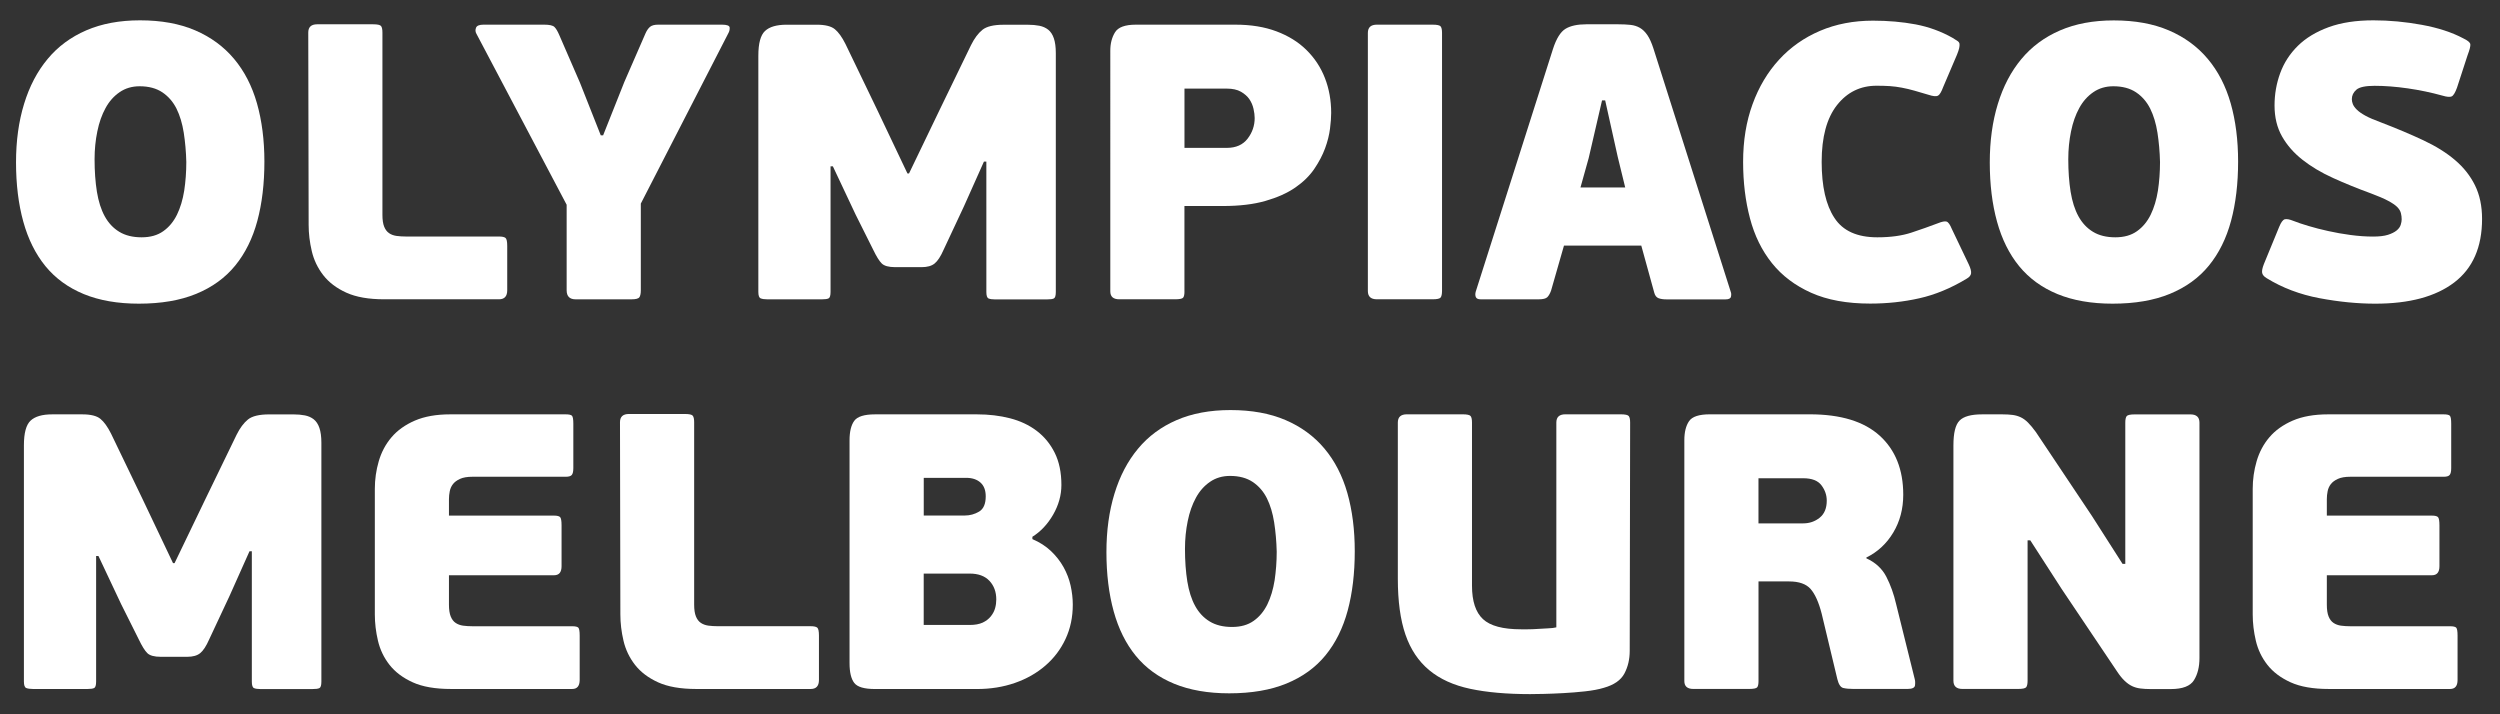 <?xml version="1.0" encoding="utf-8"?>
<!-- Generator: Adobe Illustrator 27.0.0, SVG Export Plug-In . SVG Version: 6.00 Build 0)  -->
<svg version="1.1" xmlns="http://www.w3.org/2000/svg" xmlns:xlink="http://www.w3.org/1999/xlink" x="0px" y="0px"
	 viewBox="0 0 599 171.17" style="enable-background:new 0 0 599 171.17;" xml:space="preserve">
<rect x="0" y="0" width="599" height="171.17" fill="#333333" stroke="none"/>
<style type="text/css">
	.st0{fill:#FFFFFF;}
</style>
<g id="BG">
</g>
<g id="Layer_5_copy_2">
	<g>
		<g>
			<path class="st0" d="M63.35,38.72c0,5.26-0.56,10-1.69,14.2c-1.13,4.2-2.9,7.77-5.31,10.72c-2.41,2.95-5.53,5.2-9.35,6.77
				c-3.82,1.57-8.4,2.35-13.72,2.35c-5.08,0-9.48-0.77-13.21-2.3c-3.73-1.54-6.78-3.76-9.17-6.67C8.51,60.86,6.74,57.3,5.58,53.1
				c-1.16-4.2-1.74-8.93-1.74-14.2c0-5.14,0.64-9.81,1.93-14.01c1.28-4.2,3.16-7.79,5.64-10.76c2.47-2.98,5.56-5.26,9.26-6.86
				c3.7-1.6,7.99-2.4,12.88-2.4c5.08,0,9.48,0.8,13.21,2.4c3.73,1.6,6.83,3.87,9.31,6.82c2.48,2.95,4.31,6.5,5.5,10.67
				C62.75,28.93,63.35,33.58,63.35,38.72z M44.64,38.81c-0.06-2.44-0.27-4.78-0.61-7c-0.35-2.22-0.93-4.15-1.74-5.78
				c-0.82-1.63-1.94-2.93-3.38-3.9c-1.44-0.97-3.26-1.46-5.45-1.46c-1.82,0-3.42,0.47-4.79,1.41c-1.38,0.94-2.51,2.21-3.38,3.81
				c-0.88,1.6-1.54,3.46-1.97,5.59c-0.44,2.13-0.66,4.36-0.66,6.67c0,2.88,0.19,5.49,0.56,7.8c0.38,2.32,1,4.28,1.88,5.88
				c0.88,1.6,2.04,2.84,3.48,3.71c1.44,0.88,3.23,1.32,5.36,1.32c2.07,0,3.79-0.48,5.17-1.46c1.38-0.97,2.47-2.29,3.29-3.95
				c0.81-1.66,1.39-3.59,1.74-5.78C44.47,43.48,44.64,41.19,44.64,38.81z"/>
			<path class="st0" d="M82.98,70.12c-2.34-1.06-4.18-2.46-5.52-4.18c-1.34-1.72-2.26-3.65-2.76-5.78c-0.5-2.13-0.75-4.23-0.75-6.3
				L73.86,7.79c0-1.32,0.72-1.97,2.15-1.97h13.37c1.06,0,1.7,0.14,1.92,0.42c0.22,0.28,0.33,0.8,0.33,1.55V51.5
				c0,1.19,0.14,2.13,0.42,2.82c0.28,0.69,0.67,1.21,1.18,1.55c0.5,0.35,1.1,0.56,1.79,0.66c0.69,0.09,1.44,0.14,2.26,0.14h22.28
				c0.75,0,1.27,0.11,1.55,0.33c0.28,0.22,0.42,0.86,0.42,1.93v10.62c0,1.44-0.66,2.16-1.97,2.16H92.1
				C88.35,71.72,85.32,71.18,82.98,70.12z"/>
			<path class="st0" d="M144.51,32.42l5.08-12.78l5.08-11.66c0.31-0.69,0.67-1.21,1.08-1.55c0.41-0.34,1.05-0.52,1.93-0.52h15.32
				c1.19,0,1.8,0.24,1.83,0.71c0.03,0.47-0.08,0.93-0.33,1.36l-20.96,40.8v20.78c0,0.75-0.11,1.3-0.33,1.64
				c-0.22,0.35-0.86,0.52-1.93,0.52h-13.35c-1.44,0-2.16-0.72-2.16-2.16V49.06L114.14,8.07c-0.25-0.44-0.28-0.91-0.09-1.41
				c0.19-0.5,0.78-0.75,1.79-0.75h14.57c1.25,0,2.07,0.19,2.44,0.56c0.38,0.38,0.75,1,1.13,1.88l4.98,11.47l4.98,12.6H144.51z"/>
			<path class="st0" d="M236.31,38.72h-0.56l-4.79,10.72l-4.89,10.44c-0.69,1.57-1.4,2.65-2.12,3.24c-0.72,0.6-1.77,0.89-3.15,0.89
				h-6.3c-1.57,0-2.65-0.3-3.24-0.89c-0.6-0.59-1.27-1.68-2.02-3.24l-4.23-8.46l-5.45-11.56h-0.56v30.08c0,0.88-0.16,1.4-0.47,1.55
				c-0.31,0.16-0.85,0.23-1.6,0.23h-13.07c-0.69,0-1.22-0.08-1.6-0.23c-0.38-0.16-0.56-0.67-0.56-1.55V13.34
				c0-2.95,0.53-4.92,1.6-5.92c1.07-1,2.79-1.5,5.17-1.5h7.24c2,0,3.45,0.36,4.32,1.08c0.88,0.72,1.72,1.9,2.54,3.53l7.52,15.61
				l7.33,15.42h0.38l7.33-15.23l7.52-15.51c0.81-1.63,1.72-2.85,2.73-3.67c1-0.81,2.69-1.22,5.08-1.22h5.83c1,0,1.91,0.08,2.73,0.24
				c0.81,0.16,1.52,0.47,2.12,0.94c0.59,0.47,1.05,1.16,1.36,2.07c0.31,0.91,0.47,2.08,0.47,3.53v57.25c0,0.88-0.16,1.4-0.47,1.55
				c-0.31,0.16-0.88,0.23-1.69,0.23h-12.41c-0.69,0-1.21-0.08-1.55-0.23c-0.35-0.16-0.52-0.67-0.52-1.55V38.72z"/>
			<path class="st0" d="M283.8,69.83c0,0.75-0.11,1.25-0.33,1.5c-0.22,0.25-0.86,0.38-1.93,0.38h-13.35c-1.44,0-2.16-0.63-2.16-1.88
				V12.11c0-1.69,0.38-3.15,1.13-4.37c0.75-1.22,2.41-1.83,4.98-1.83h23.88c3.7,0,6.97,0.53,9.82,1.6c2.85,1.07,5.25,2.55,7.19,4.47
				c1.94,1.91,3.42,4.15,4.42,6.72c1,2.57,1.5,5.36,1.5,8.37c0,1-0.09,2.26-0.28,3.76c-0.19,1.5-0.58,3.07-1.18,4.7
				c-0.6,1.63-1.46,3.28-2.59,4.94c-1.13,1.66-2.65,3.15-4.56,4.47c-1.91,1.32-4.29,2.38-7.14,3.2c-2.85,0.82-6.25,1.22-10.2,1.22
				h-9.21V69.83z M300.62,28.28c0-0.63-0.09-1.36-0.28-2.21c-0.19-0.85-0.52-1.61-0.99-2.3c-0.47-0.69-1.14-1.28-2.02-1.79
				c-0.88-0.5-2.01-0.75-3.38-0.75H283.8v14.2h10.15c2.19,0,3.85-0.74,4.98-2.21C300.06,31.75,300.62,30.1,300.62,28.28z"/>
			<path class="st0" d="M345.17,71.29c-0.22,0.28-0.86,0.42-1.93,0.42H329.9c-1.44,0-2.16-0.66-2.16-1.97V7.88
				c0-1.32,0.72-1.97,2.16-1.97h13.35c1.06,0,1.71,0.14,1.93,0.42c0.22,0.28,0.33,0.8,0.33,1.55v61.86
				C345.5,70.49,345.39,71.01,345.17,71.29z"/>
			<path class="st0" d="M393.25,58.84h-18.52l-3.1,10.81c-0.25,0.69-0.55,1.21-0.89,1.55c-0.35,0.35-1.05,0.52-2.11,0.52H354.8
				c-0.63,0-1.02-0.17-1.18-0.52c-0.16-0.34-0.17-0.77-0.05-1.27l18.52-58.19c0.81-2.51,1.82-4.12,3.01-4.84
				c1.19-0.72,2.85-1.08,4.98-1.08h7.62c1.13,0,2.11,0.05,2.96,0.14c0.85,0.09,1.6,0.33,2.26,0.71c0.66,0.38,1.25,0.96,1.79,1.74
				c0.53,0.78,1.02,1.87,1.46,3.24l18.52,58.29c0.13,0.31,0.14,0.69,0.05,1.13c-0.09,0.44-0.52,0.66-1.27,0.66h-14.2
				c-0.75,0-1.38-0.09-1.88-0.28c-0.5-0.19-0.85-0.63-1.03-1.32L393.25,58.84z M378.68,44.92h10.72l-1.79-7.33l-3.01-13.54h-0.75
				l-3.2,13.82L378.68,44.92z"/>
			<path class="st0" d="M449.81,56.86c3.2,0,5.92-0.38,8.18-1.13c2.26-0.75,4.39-1.5,6.39-2.26c0.94-0.38,1.61-0.5,2.02-0.38
				c0.41,0.13,0.83,0.72,1.27,1.79l4.04,8.46c0.44,0.94,0.63,1.66,0.56,2.16c-0.06,0.5-0.44,0.94-1.13,1.32
				c-3.76,2.26-7.52,3.81-11.28,4.65c-3.76,0.85-7.68,1.27-11.75,1.27c-5.58,0-10.29-0.86-14.15-2.59c-3.85-1.72-6.99-4.09-9.4-7.1
				c-2.41-3.01-4.17-6.58-5.26-10.72c-1.1-4.14-1.65-8.65-1.65-13.54c0-5.08,0.75-9.68,2.26-13.82c1.5-4.14,3.62-7.69,6.35-10.67
				c2.73-2.98,6-5.28,9.82-6.91c3.82-1.63,8.05-2.44,12.69-2.44c3.63,0,7.04,0.3,10.2,0.89c3.16,0.6,6.13,1.68,8.88,3.24
				c0.5,0.31,0.89,0.56,1.18,0.75c0.28,0.19,0.44,0.42,0.47,0.7c0.03,0.28,0,0.63-0.09,1.03c-0.09,0.41-0.27,0.93-0.52,1.55
				l-3.29,7.71c-0.44,1.19-0.86,1.9-1.27,2.11c-0.41,0.22-1.18,0.14-2.3-0.23c-1.25-0.38-2.38-0.7-3.38-0.99
				c-1-0.28-1.99-0.52-2.96-0.7c-0.97-0.19-1.94-0.31-2.91-0.38c-0.97-0.06-2.02-0.09-3.15-0.09c-3.89,0-7.05,1.55-9.49,4.65
				c-2.44,3.1-3.67,7.63-3.67,13.58c0,5.89,1.02,10.37,3.06,13.44C441.55,55.33,444.99,56.86,449.81,56.86z"/>
			<path class="st0" d="M536.25,38.72c0,5.26-0.56,10-1.69,14.2c-1.13,4.2-2.9,7.77-5.31,10.72c-2.41,2.95-5.53,5.2-9.35,6.77
				c-3.82,1.57-8.4,2.35-13.72,2.35c-5.08,0-9.48-0.77-13.21-2.3c-3.73-1.54-6.78-3.76-9.17-6.67c-2.38-2.91-4.15-6.47-5.31-10.67
				c-1.16-4.2-1.74-8.93-1.74-14.2c0-5.14,0.64-9.81,1.93-14.01c1.28-4.2,3.16-7.79,5.64-10.76c2.47-2.98,5.56-5.26,9.26-6.86
				c3.7-1.6,7.99-2.4,12.88-2.4c5.08,0,9.48,0.8,13.21,2.4c3.73,1.6,6.83,3.87,9.31,6.82c2.48,2.95,4.31,6.5,5.5,10.67
				C535.66,28.93,536.25,33.58,536.25,38.72z M517.54,38.81c-0.06-2.44-0.27-4.78-0.61-7c-0.35-2.22-0.93-4.15-1.74-5.78
				c-0.82-1.63-1.94-2.93-3.38-3.9c-1.44-0.97-3.26-1.46-5.45-1.46c-1.82,0-3.42,0.47-4.79,1.41c-1.38,0.94-2.51,2.21-3.38,3.81
				c-0.88,1.6-1.54,3.46-1.97,5.59c-0.44,2.13-0.66,4.36-0.66,6.67c0,2.88,0.19,5.49,0.56,7.8c0.38,2.32,1,4.28,1.88,5.88
				c0.88,1.6,2.04,2.84,3.48,3.71c1.44,0.88,3.23,1.32,5.36,1.32c2.07,0,3.79-0.48,5.17-1.46c1.38-0.97,2.47-2.29,3.29-3.95
				c0.81-1.66,1.39-3.59,1.74-5.78C517.37,43.48,517.54,41.19,517.54,38.81z"/>
			<path class="st0" d="M544.98,25.27c0-2.69,0.45-5.28,1.36-7.76c0.91-2.48,2.32-4.65,4.23-6.53c1.91-1.88,4.37-3.37,7.38-4.47
				c3.01-1.1,6.58-1.64,10.72-1.64c3.82,0,7.69,0.36,11.61,1.08c3.92,0.72,7.22,1.8,9.92,3.24c1.06,0.5,1.63,0.97,1.69,1.41
				c0.06,0.44-0.16,1.32-0.66,2.63l-2.54,7.8c-0.44,1.19-0.86,1.88-1.27,2.07c-0.41,0.19-1.14,0.13-2.21-0.19
				c-2.7-0.75-5.47-1.33-8.32-1.74c-2.85-0.41-5.5-0.61-7.94-0.61c-2.19,0-3.65,0.31-4.37,0.94c-0.72,0.63-1.08,1.38-1.08,2.26
				c0,0.38,0.08,0.77,0.24,1.18c0.16,0.41,0.47,0.85,0.94,1.32c0.47,0.47,1.16,0.96,2.07,1.46c0.91,0.5,2.15,1.03,3.71,1.6
				c3.76,1.44,7.14,2.87,10.15,4.28c3.01,1.41,5.55,2.99,7.61,4.75c2.07,1.76,3.67,3.78,4.79,6.06c1.13,2.29,1.69,4.97,1.69,8.04
				c0,6.77-2.23,11.85-6.67,15.23c-4.45,3.39-10.75,5.08-18.9,5.08c-4.26,0-8.73-0.44-13.4-1.32c-4.67-0.88-8.88-2.48-12.64-4.79
				c-0.63-0.38-0.99-0.8-1.08-1.27c-0.09-0.47,0.05-1.18,0.42-2.12l3.67-8.93c0.44-1.07,0.88-1.66,1.32-1.79
				c0.44-0.12,1.13,0,2.07,0.38c0.94,0.38,2.15,0.78,3.62,1.22c1.47,0.44,3.05,0.85,4.75,1.22c1.69,0.38,3.46,0.69,5.31,0.94
				c1.85,0.25,3.65,0.38,5.41,0.38c1.5,0,2.69-0.14,3.57-0.42c0.88-0.28,1.57-0.63,2.07-1.03c0.5-0.41,0.83-0.86,0.99-1.36
				c0.16-0.5,0.23-0.94,0.23-1.32c0-0.5-0.06-1-0.19-1.5c-0.13-0.5-0.42-0.99-0.89-1.46c-0.47-0.47-1.21-0.97-2.21-1.5
				c-1-0.53-2.35-1.11-4.04-1.74c-3.26-1.19-6.3-2.43-9.12-3.71c-2.82-1.28-5.27-2.74-7.33-4.37c-2.07-1.63-3.7-3.49-4.89-5.59
				C545.57,30.56,544.98,28.09,544.98,25.27z"/>
			<path class="st0" d="M60.34,132.08h-0.56l-4.79,10.72l-4.89,10.44c-0.69,1.57-1.4,2.65-2.12,3.24c-0.72,0.6-1.77,0.89-3.15,0.89
				h-6.3c-1.57,0-2.65-0.3-3.24-0.89c-0.6-0.59-1.27-1.68-2.02-3.24l-4.23-8.46l-5.45-11.56h-0.56v30.08c0,0.88-0.16,1.4-0.47,1.55
				c-0.31,0.16-0.85,0.23-1.6,0.23H7.89c-0.69,0-1.22-0.08-1.6-0.23c-0.38-0.16-0.56-0.67-0.56-1.55V106.7
				c0-2.95,0.53-4.92,1.6-5.92c1.07-1,2.79-1.5,5.17-1.5h7.24c2,0,3.45,0.36,4.32,1.08c0.88,0.72,1.72,1.9,2.54,3.53l7.52,15.61
				l7.33,15.42h0.38l7.33-15.23l7.52-15.51c0.81-1.63,1.72-2.85,2.73-3.67c1-0.81,2.69-1.22,5.08-1.22h5.83c1,0,1.91,0.08,2.73,0.24
				c0.81,0.16,1.52,0.47,2.12,0.94c0.59,0.47,1.05,1.16,1.36,2.07c0.31,0.91,0.47,2.09,0.47,3.53v57.25c0,0.88-0.16,1.4-0.47,1.55
				c-0.31,0.16-0.88,0.23-1.69,0.23H62.41c-0.69,0-1.21-0.08-1.55-0.23c-0.35-0.16-0.52-0.67-0.52-1.55V132.08z"/>
			<path class="st0" d="M137.1,165.08h-29.05c-3.76,0-6.82-0.53-9.17-1.6c-2.35-1.07-4.2-2.46-5.55-4.18
				c-1.35-1.72-2.27-3.65-2.77-5.78c-0.5-2.13-0.75-4.23-0.75-6.3v-30.08c0-2.26,0.31-4.47,0.94-6.63c0.63-2.16,1.64-4.07,3.05-5.73
				c1.41-1.66,3.27-2.99,5.59-4c2.32-1,5.14-1.5,8.46-1.5h27.73c0.75,0,1.24,0.11,1.46,0.33c0.22,0.22,0.33,0.86,0.33,1.93v10.62
				c0,0.82-0.13,1.36-0.38,1.65c-0.25,0.28-0.72,0.42-1.41,0.42h-22.37c-1.25,0-2.26,0.17-3.01,0.52c-0.75,0.35-1.32,0.77-1.69,1.27
				c-0.38,0.5-0.63,1.07-0.75,1.69c-0.13,0.63-0.19,1.25-0.19,1.88v3.95h25.19c0.75,0,1.24,0.13,1.46,0.38
				c0.22,0.25,0.33,0.91,0.33,1.97v9.78c0,1.44-0.6,2.16-1.79,2.16h-25.19v7.05c0,1.19,0.14,2.13,0.42,2.82
				c0.28,0.69,0.67,1.21,1.18,1.55c0.5,0.34,1.1,0.56,1.79,0.66c0.69,0.09,1.44,0.14,2.26,0.14h23.88c0.75,0,1.24,0.11,1.46,0.33
				c0.22,0.22,0.33,0.86,0.33,1.93v10.62C138.88,164.36,138.29,165.08,137.1,165.08z"/>
			<path class="st0" d="M157.67,163.48c-2.34-1.07-4.18-2.46-5.52-4.18c-1.34-1.72-2.26-3.65-2.76-5.78
				c-0.5-2.13-0.75-4.23-0.75-6.3l-0.09-46.06c0-1.32,0.72-1.97,2.15-1.97h13.37c1.06,0,1.7,0.14,1.92,0.42
				c0.22,0.28,0.33,0.8,0.33,1.55v43.71c0,1.19,0.14,2.13,0.42,2.82c0.28,0.69,0.67,1.21,1.18,1.55c0.5,0.34,1.1,0.56,1.79,0.66
				c0.69,0.09,1.44,0.14,2.26,0.14h22.28c0.75,0,1.27,0.11,1.55,0.33c0.28,0.22,0.42,0.86,0.42,1.93v10.62
				c0,1.44-0.66,2.16-1.97,2.16h-27.45C163.04,165.08,160,164.54,157.67,163.48z"/>
			<path class="st0" d="M247.36,129.17c1.75,0.75,3.24,1.71,4.46,2.87c1.22,1.16,2.22,2.44,3.01,3.85c0.78,1.41,1.35,2.88,1.69,4.42
				c0.34,1.54,0.52,3.06,0.52,4.56c0,3.01-0.58,5.75-1.74,8.23c-1.16,2.48-2.77,4.61-4.84,6.39c-2.07,1.79-4.5,3.17-7.29,4.14
				c-2.79,0.97-5.81,1.46-9.07,1.46h-24.44c-2.57,0-4.23-0.48-4.98-1.46c-0.75-0.97-1.13-2.55-1.13-4.75v-53.4
				c0-2.07,0.38-3.62,1.13-4.65c0.75-1.03,2.41-1.55,4.98-1.55h24.44c2.82,0,5.45,0.31,7.9,0.94c2.44,0.63,4.57,1.63,6.39,3.01
				c1.82,1.38,3.26,3.13,4.32,5.26c1.06,2.13,1.6,4.7,1.6,7.71c0,2.44-0.66,4.81-1.97,7.1c-1.32,2.29-2.98,4.06-4.98,5.31V129.17z
				 M221.32,123.52h9.81c1.25,0,2.4-0.31,3.46-0.94c1.06-0.63,1.59-1.85,1.59-3.67c0-1.44-0.42-2.54-1.26-3.29
				c-0.84-0.75-1.98-1.13-3.41-1.13h-10.18V123.52z M238.71,143.64c0-1.82-0.55-3.31-1.64-4.47c-1.09-1.16-2.67-1.74-4.72-1.74
				h-11.03v12.31h11.03c1.25,0,2.27-0.19,3.09-0.56c0.81-0.38,1.46-0.88,1.96-1.5c0.5-0.63,0.84-1.28,1.03-1.97
				C238.62,145.02,238.71,144.33,238.71,143.64z"/>
			<path class="st0" d="M324.6,132.08c0,5.26-0.56,10-1.69,14.2c-1.13,4.2-2.9,7.77-5.31,10.72c-2.41,2.95-5.53,5.2-9.35,6.77
				c-3.82,1.57-8.4,2.35-13.72,2.35c-5.08,0-9.48-0.77-13.21-2.3c-3.73-1.54-6.78-3.76-9.17-6.67c-2.38-2.91-4.15-6.47-5.31-10.67
				c-1.16-4.2-1.74-8.93-1.74-14.2c0-5.14,0.64-9.81,1.93-14.01c1.28-4.2,3.16-7.79,5.64-10.76c2.47-2.98,5.56-5.26,9.26-6.86
				c3.7-1.6,7.99-2.4,12.88-2.4c5.08,0,9.48,0.8,13.21,2.4c3.73,1.6,6.83,3.87,9.31,6.82c2.48,2.95,4.31,6.5,5.5,10.67
				C324.01,122.29,324.6,126.94,324.6,132.08z M305.9,132.17c-0.06-2.44-0.27-4.78-0.61-7c-0.35-2.22-0.93-4.15-1.74-5.78
				c-0.82-1.63-1.94-2.93-3.38-3.9c-1.44-0.97-3.26-1.46-5.45-1.46c-1.82,0-3.42,0.47-4.79,1.41c-1.38,0.94-2.51,2.21-3.38,3.81
				c-0.88,1.6-1.54,3.46-1.97,5.59c-0.44,2.13-0.66,4.36-0.66,6.67c0,2.88,0.19,5.48,0.56,7.8c0.38,2.32,1,4.28,1.88,5.88
				c0.88,1.6,2.04,2.84,3.48,3.71c1.44,0.88,3.23,1.32,5.36,1.32c2.07,0,3.79-0.48,5.17-1.46c1.38-0.97,2.47-2.29,3.29-3.95
				c0.81-1.66,1.39-3.59,1.74-5.78C305.72,136.84,305.9,134.56,305.9,132.17z"/>
			<path class="st0" d="M390.48,155.96c0,2.01-0.42,3.81-1.27,5.41c-0.85,1.6-2.49,2.74-4.94,3.43c-1.25,0.38-2.76,0.66-4.51,0.85
				c-1.76,0.19-3.48,0.33-5.17,0.42c-1.69,0.09-3.28,0.16-4.75,0.19c-1.47,0.03-2.55,0.05-3.24,0.05c-5.58,0-10.36-0.42-14.34-1.27
				c-3.98-0.85-7.25-2.33-9.82-4.47c-2.57-2.13-4.47-4.97-5.69-8.51c-1.22-3.54-1.83-8.01-1.83-13.4v-37.42
				c0-1.32,0.72-1.97,2.16-1.97h13.35c1.06,0,1.71,0.14,1.93,0.42c0.22,0.28,0.33,0.8,0.33,1.55v39.11c0,3.7,0.88,6.36,2.63,7.99
				c1.75,1.63,4.79,2.44,9.12,2.44c0.31,0,0.85,0,1.6,0s1.55-0.03,2.4-0.09c0.85-0.06,1.68-0.11,2.49-0.14
				c0.81-0.03,1.47-0.11,1.97-0.24v-49.07c0-1.32,0.72-1.97,2.16-1.97h13.26c1.06,0,1.71,0.14,1.93,0.42
				c0.22,0.28,0.33,0.8,0.33,1.55L390.48,155.96z"/>
			<path class="st0" d="M458.75,162.63c0.13,0.44,0.16,0.96,0.09,1.55c-0.06,0.6-0.66,0.89-1.79,0.89h-12.97
				c-1,0-1.82-0.08-2.44-0.23c-0.63-0.16-1.1-0.86-1.41-2.12l-3.76-15.7c-0.69-2.69-1.57-4.65-2.63-5.88
				c-1.07-1.22-2.79-1.83-5.17-1.83h-7.33v23.88c0,0.75-0.11,1.26-0.33,1.5c-0.22,0.25-0.86,0.38-1.93,0.38h-13.35
				c-1.44,0-2.16-0.63-2.16-1.88v-57.72c0-1.94,0.38-3.46,1.13-4.56c0.75-1.1,2.41-1.64,4.98-1.64h23.97
				c7.39,0,12.97,1.71,16.73,5.12c3.76,3.42,5.64,8.13,5.64,14.15c0,3.38-0.8,6.41-2.4,9.07c-1.6,2.67-3.75,4.65-6.44,5.97v0.19
				c2.19,1,3.79,2.48,4.79,4.42c1,1.94,1.79,4.14,2.35,6.58L458.75,162.63z M437.69,119.95c0-1.32-0.42-2.54-1.27-3.67
				c-0.85-1.13-2.3-1.69-4.37-1.69h-10.72v10.81h10.72c1.5,0,2.82-0.45,3.95-1.36C437.13,123.13,437.69,121.77,437.69,119.95z"/>
			<path class="st0" d="M485.81,129.45v33.65c0,0.75-0.11,1.27-0.33,1.55c-0.22,0.28-0.86,0.42-1.93,0.42H470.2
				c-1.44,0-2.16-0.66-2.16-1.97V106.7c0-2.95,0.48-4.92,1.46-5.92c0.97-1,2.77-1.5,5.41-1.5h4.89c0.94,0,1.75,0.05,2.44,0.14
				c0.69,0.09,1.33,0.28,1.93,0.56c0.59,0.28,1.18,0.71,1.74,1.27c0.56,0.56,1.19,1.32,1.88,2.26l13.44,20.12l7.33,11.47h0.66
				v-33.84c0-0.75,0.11-1.27,0.33-1.55c0.22-0.28,0.86-0.42,1.93-0.42h13.35c1.44,0,2.16,0.66,2.16,1.97v56.41
				c0,2.13-0.44,3.9-1.32,5.31c-0.88,1.41-2.73,2.12-5.55,2.12h-4.89c-0.88,0-1.68-0.05-2.4-0.14c-0.72-0.09-1.38-0.28-1.97-0.56
				c-0.6-0.28-1.19-0.7-1.79-1.27c-0.6-0.56-1.21-1.32-1.83-2.26l-13.26-19.74l-7.52-11.66H485.81z"/>
			<path class="st0" d="M587.04,165.08h-29.05c-3.76,0-6.82-0.53-9.17-1.6c-2.35-1.07-4.2-2.46-5.55-4.18
				c-1.35-1.72-2.27-3.65-2.77-5.78c-0.5-2.13-0.75-4.23-0.75-6.3v-30.08c0-2.26,0.31-4.47,0.94-6.63c0.63-2.16,1.64-4.07,3.05-5.73
				c1.41-1.66,3.27-2.99,5.59-4c2.32-1,5.14-1.5,8.46-1.5h27.73c0.75,0,1.24,0.11,1.46,0.33c0.22,0.22,0.33,0.86,0.33,1.93v10.62
				c0,0.82-0.13,1.36-0.38,1.65s-0.72,0.42-1.41,0.42h-22.37c-1.25,0-2.26,0.17-3.01,0.52c-0.75,0.35-1.32,0.77-1.69,1.27
				c-0.38,0.5-0.63,1.07-0.75,1.69c-0.13,0.63-0.19,1.25-0.19,1.88v3.95h25.19c0.75,0,1.24,0.13,1.46,0.38
				c0.22,0.25,0.33,0.91,0.33,1.97v9.78c0,1.44-0.6,2.16-1.79,2.16h-25.19v7.05c0,1.19,0.14,2.13,0.42,2.82
				c0.28,0.69,0.67,1.21,1.18,1.55c0.5,0.34,1.1,0.56,1.79,0.66c0.69,0.09,1.44,0.14,2.26,0.14h23.88c0.75,0,1.24,0.11,1.46,0.33
				c0.22,0.22,0.33,0.86,0.33,1.93v10.62C588.83,164.36,588.23,165.08,587.04,165.08z"/>
		</g>
	</g>
</g>
</svg>
